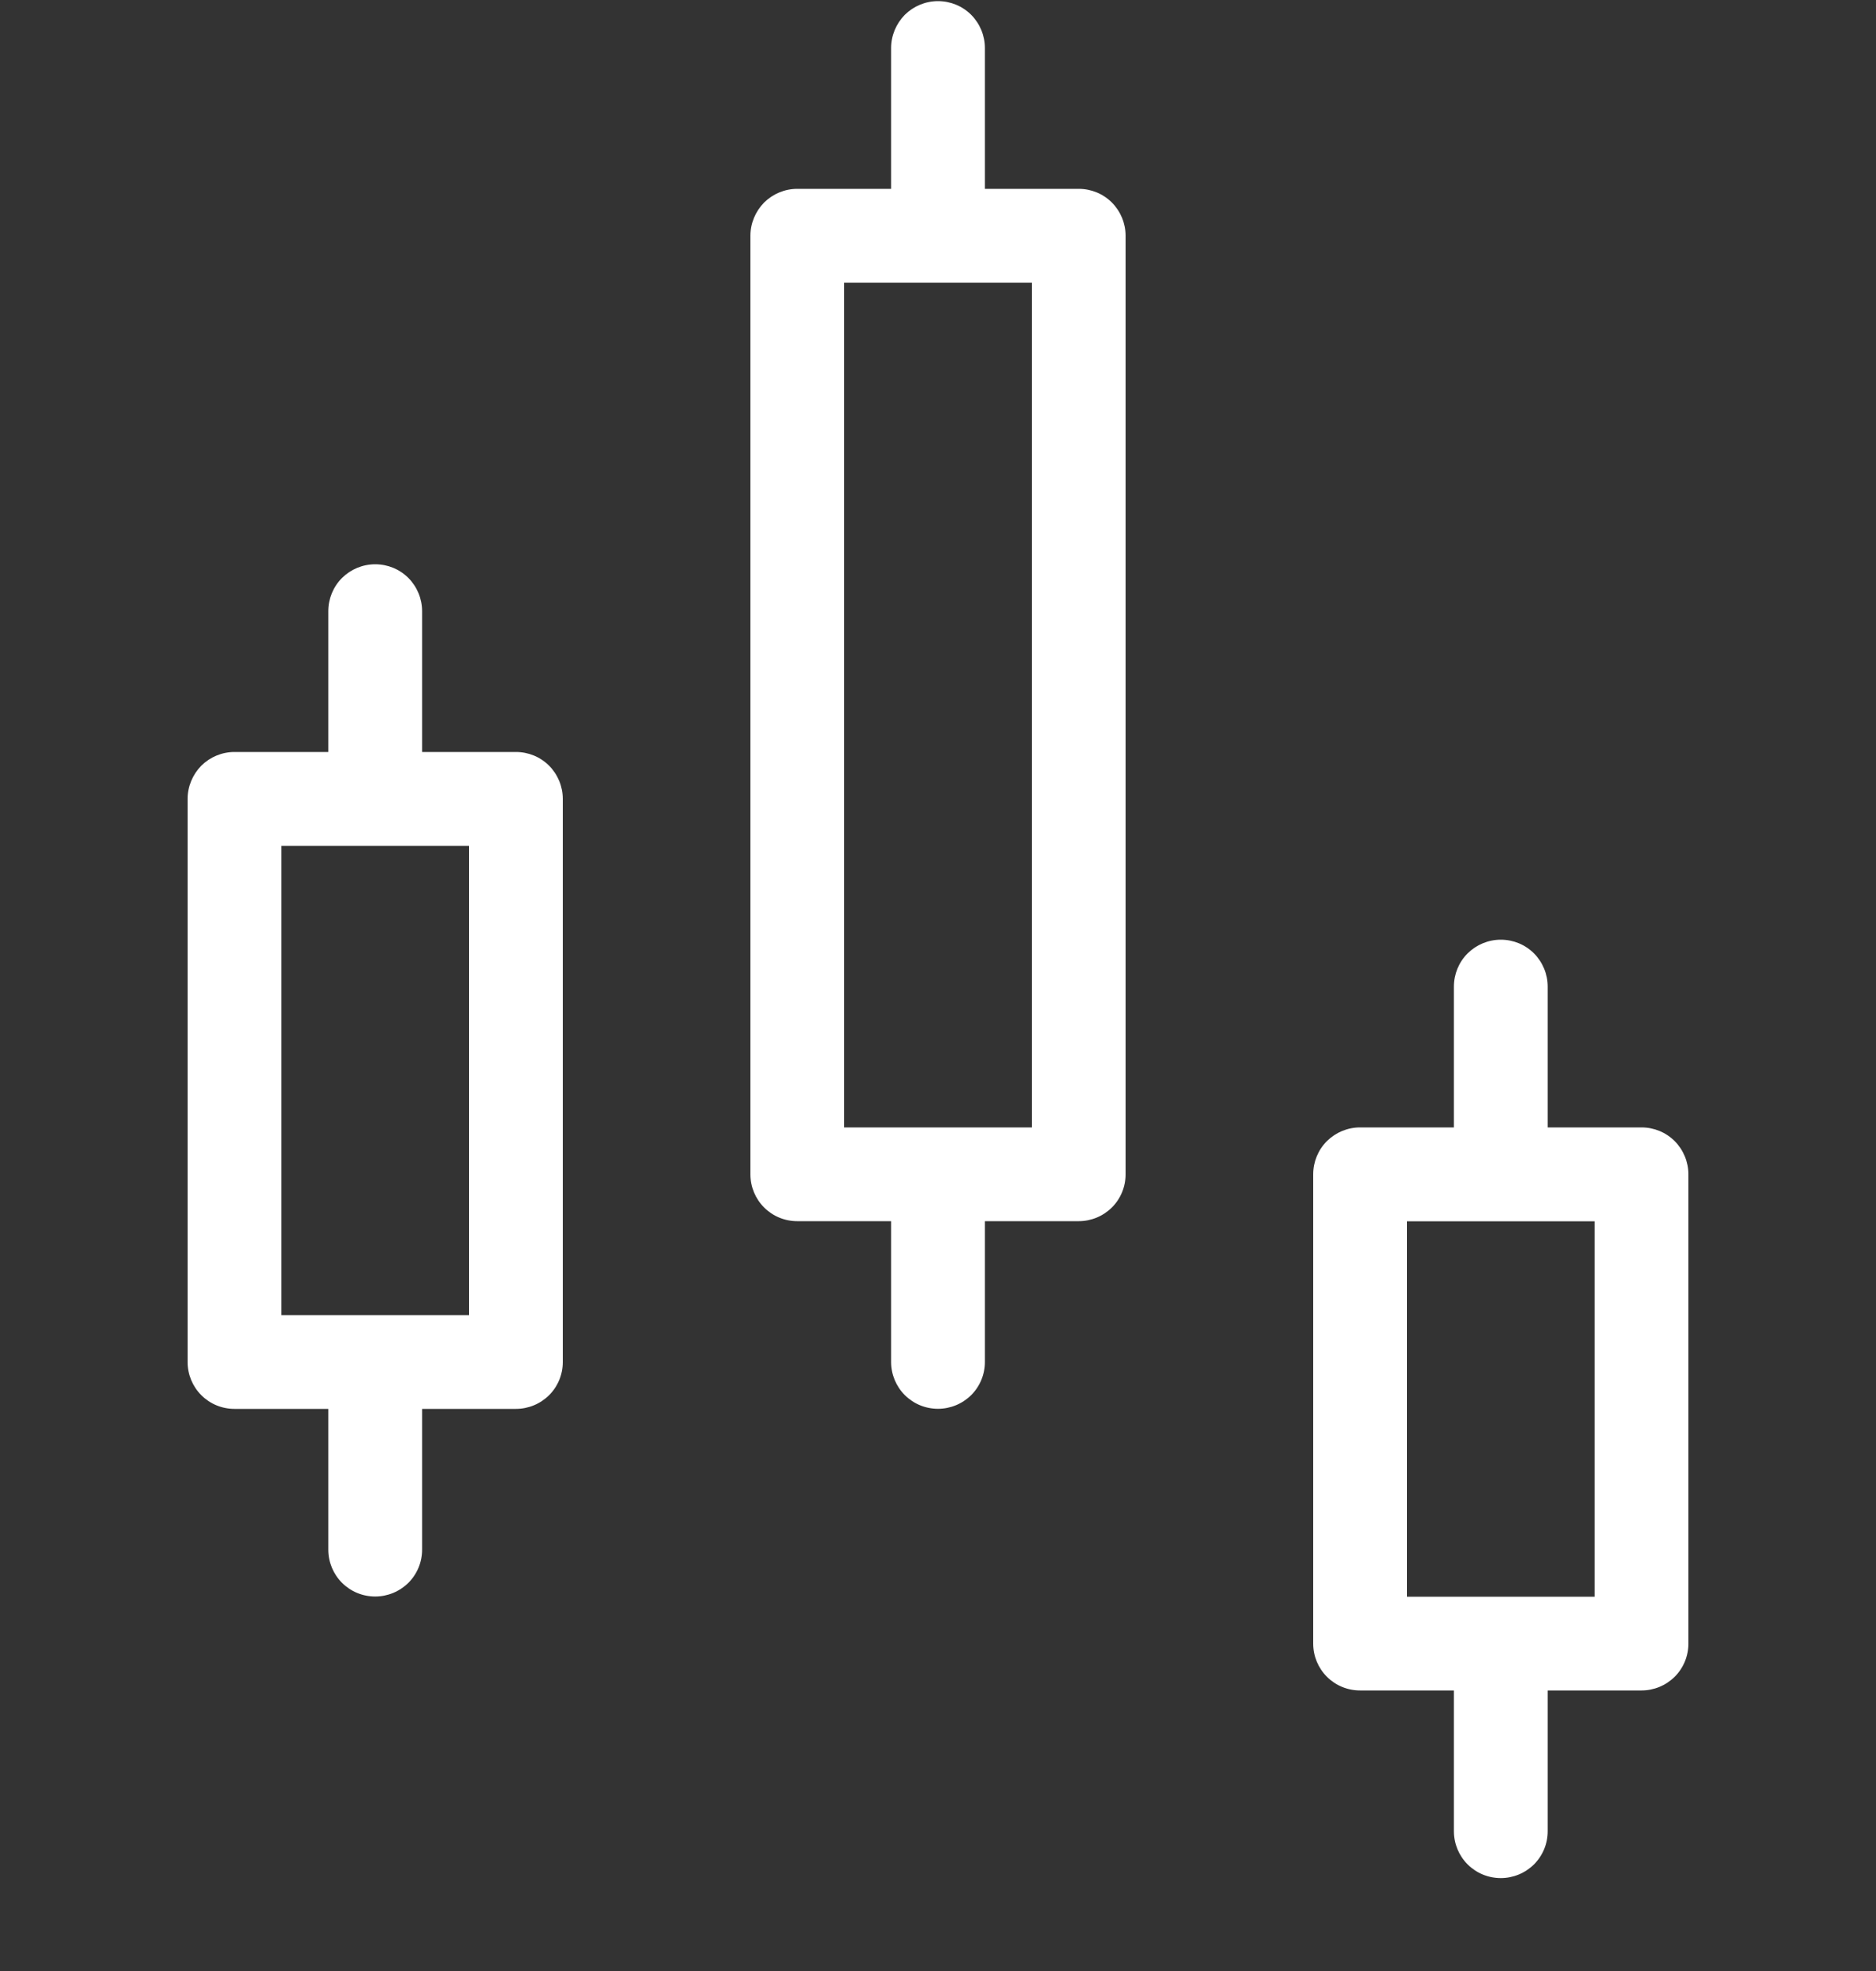 <svg width="20" height="21" fill="none" xmlns="http://www.w3.org/2000/svg"><rect width="100%" height="100%" fill="#333333" stroke="none"/><path d="M5.5 8.012h-1v-1.5c0-.133-.053-.26-.146-.354-.094-.094-.221-.146-.354-.146-.133 0-.26.053-.354.146-.094.094-.146.221-.146.354v1.5h-1c-.133 0-.26.053-.354.146C2.053 8.253 2 8.38 2 8.512v6c0 .133.053.26.146.353.094.094.221.146.354.146h1v1.5c0 .133.053.26.146.353.094.094.221.146.354.146.133 0 .26-.053.354-.146.094-.094.146-.221.146-.353v-1.5h1c.133 0 .26-.053.354-.146.094-.094.146-.221.146-.353V8.512c0-.133-.053-.26-.146-.354-.094-.094-.221-.146-.354-.146zM5 14.012H3V9.012h2v5zM11.5 2.012h-1V.512c0-.133-.053-.26-.146-.354-.094-.094-.221-.146-.354-.146-.133 0-.26.053-.354.146C9.553.253 9.5.38 9.5.512V2.012h-1c-.133 0-.26.053-.354.146C8.053 2.253 8 2.38 8 2.512V12.512c0 .133.053.26.146.353.094.094.221.146.354.146h1v1.5c0 .133.053.26.146.353.094.094.221.146.354.146.133 0 .26-.053.354-.146.094-.094.146-.221.146-.353v-1.5h1c.133 0 .26-.053.354-.146.094-.094.146-.221.146-.353V2.512c0-.133-.053-.26-.146-.354-.094-.094-.221-.146-.354-.146zM11 12.012H9V3.012h2v9zM17.5 12.012h-1v-1.5c0-.133-.053-.26-.146-.354-.094-.094-.221-.146-.354-.146-.133 0-.26.053-.354.146-.094.094-.146.221-.146.354v1.5h-1c-.133 0-.26.053-.354.146-.094.094-.146.221-.146.354v5c0 .133.053.26.146.353.094.094.221.146.354.146h1v1.5c0 .133.053.26.146.353.094.094.221.146.354.146.133 0 .26-.053.354-.146.094-.094.146-.221.146-.353v-1.5h1c.133 0 .26-.053.354-.146.094-.094.146-.221.146-.353v-5c0-.133-.053-.26-.146-.354-.094-.094-.221-.146-.354-.146zm-.5 5h-2v-4h2v4z" fill="#fff"/></svg>